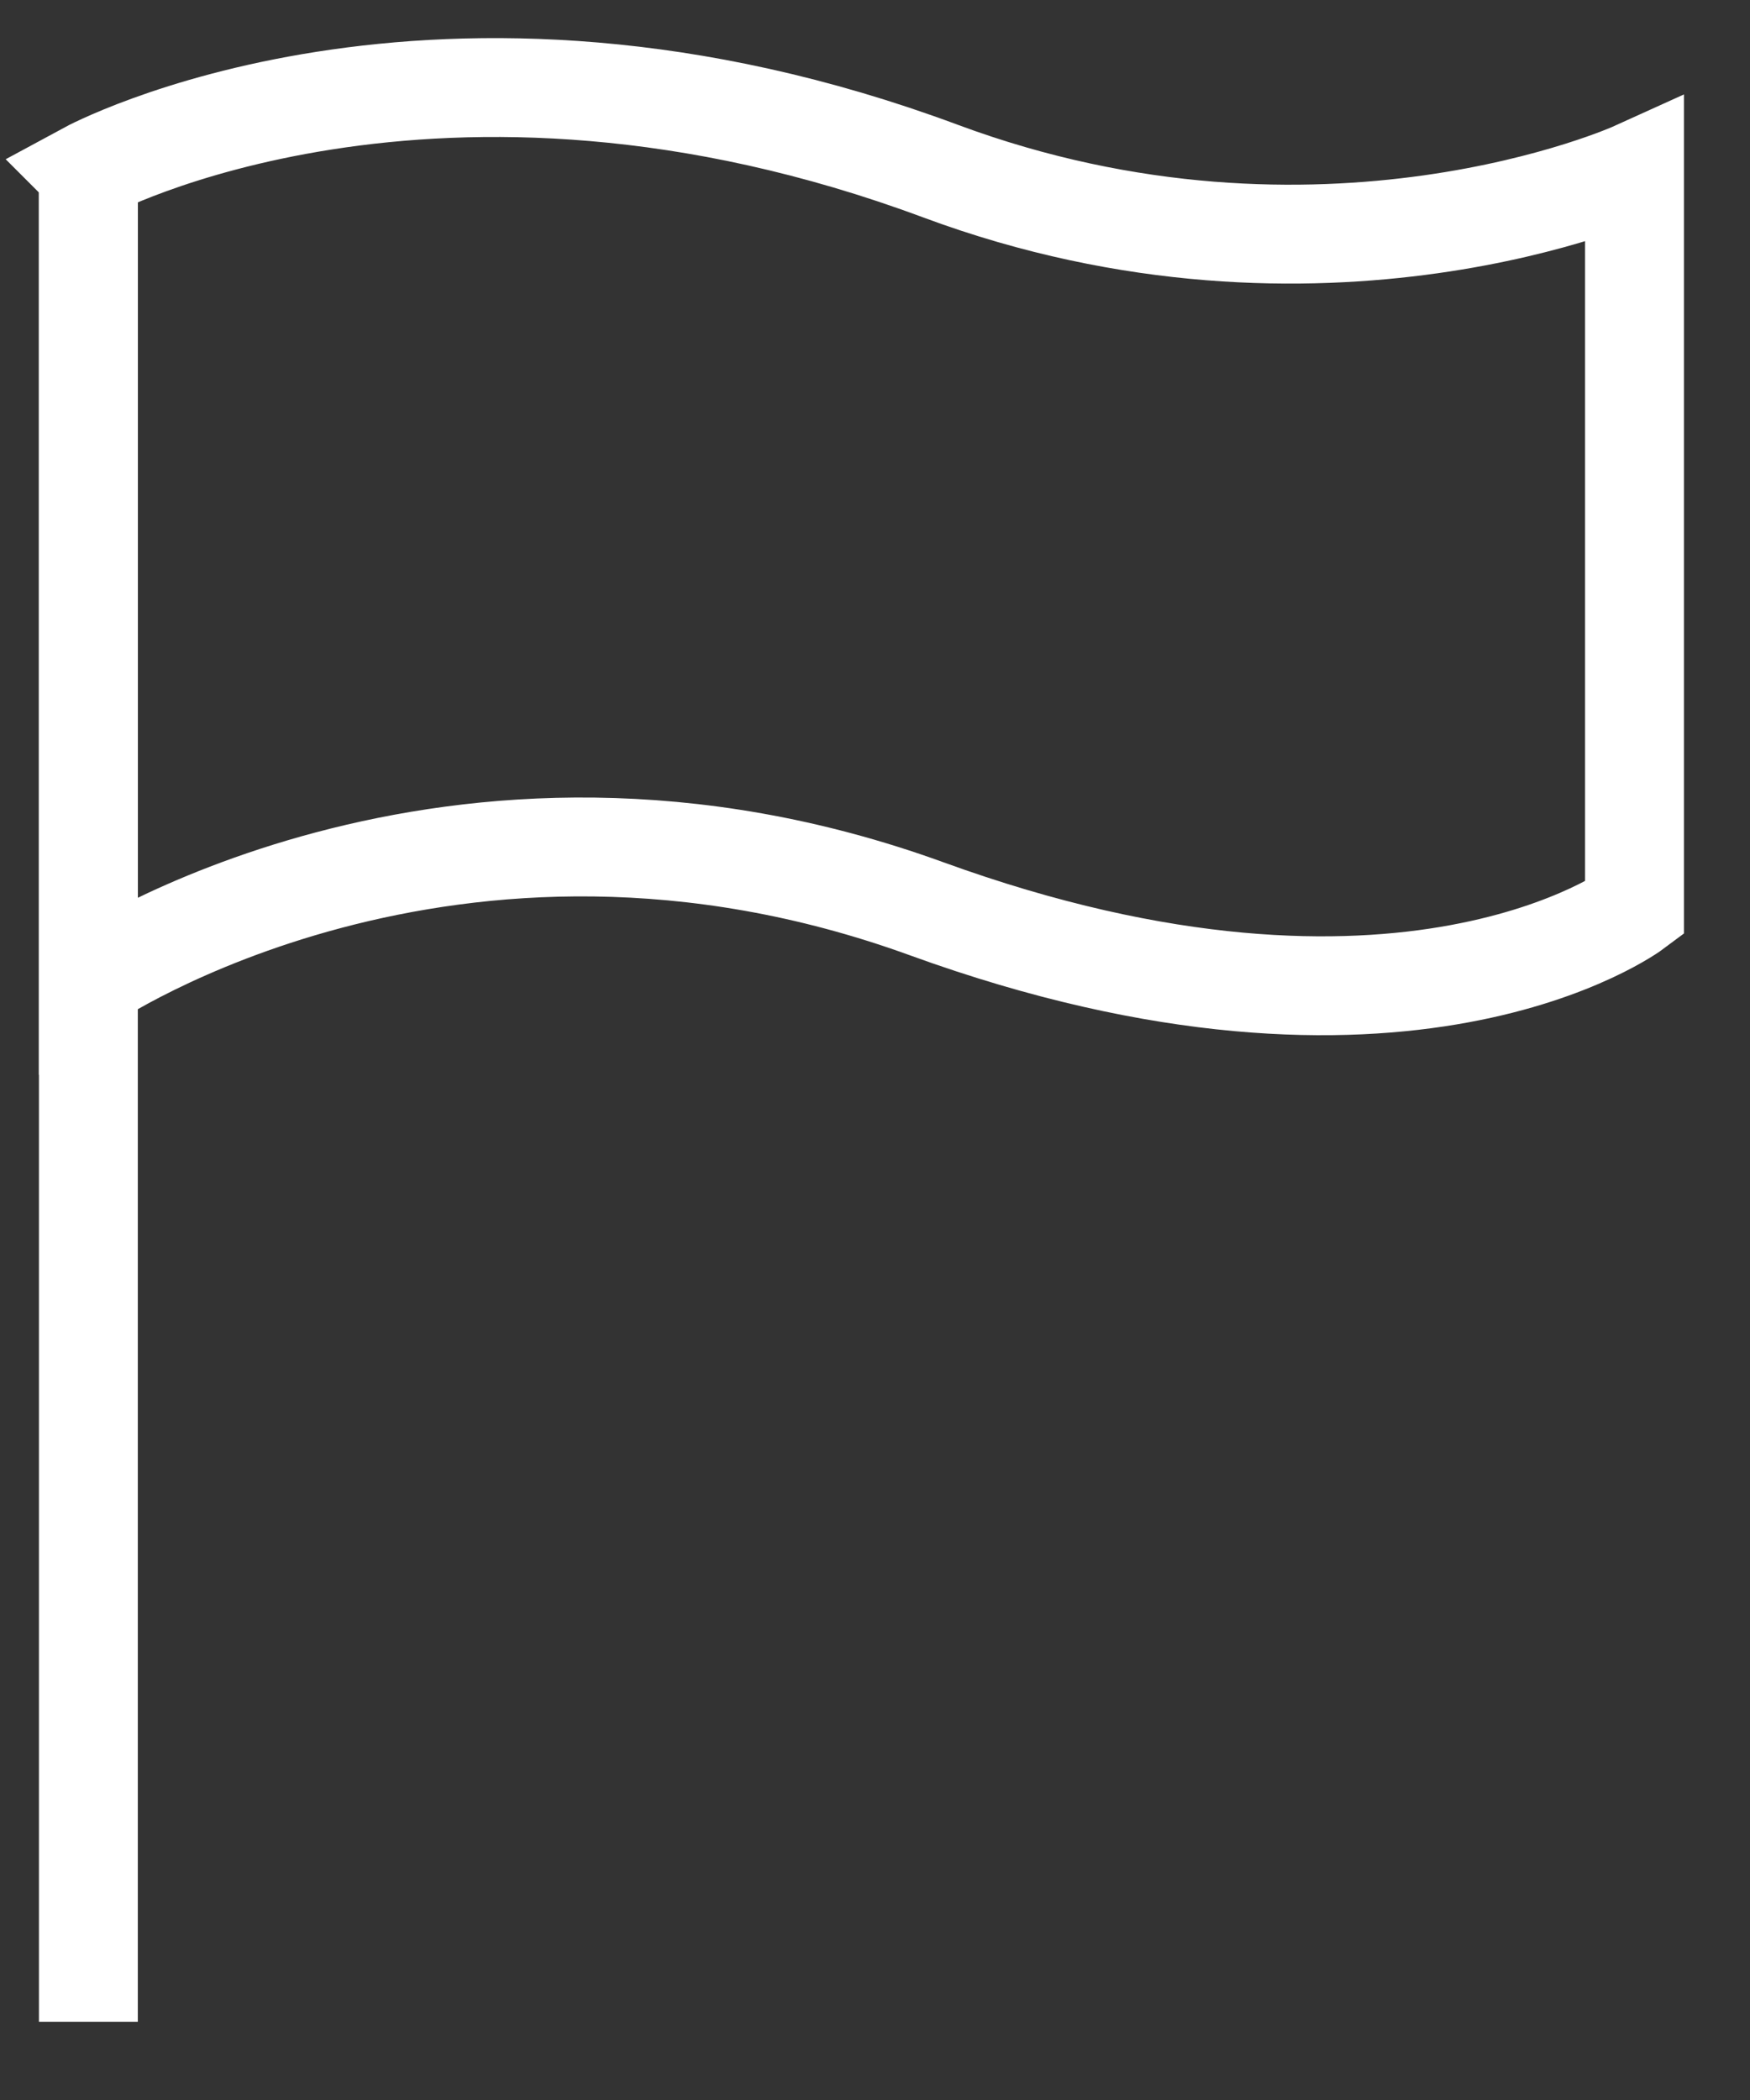 <svg width="20" height="24" viewBox="0 0 20 24" fill="transparent" xmlns="http://www.w3.org/2000/svg">
<rect x="0" y="0" width="20" height="24" fill="#333333" stroke="none"/>
<path d="M1.01 23.106V1.966" stroke="white" stroke-width="1.13" stroke-miterlimit="10" fill="transparent"/>
<path d="M1.01 1.966V11.216C1.01 11.216 5.14 8.406 10.59 10.386C16.04 12.366 18.68 10.386 18.68 10.386V1.956C18.68 1.956 15.11 3.576 10.75 1.956C4.97 -0.194 1 1.956 1 1.956L1.01 1.966Z" stroke="white" stroke-width="1.13" stroke-miterlimit="10" fill="transparent"/>
</svg>
